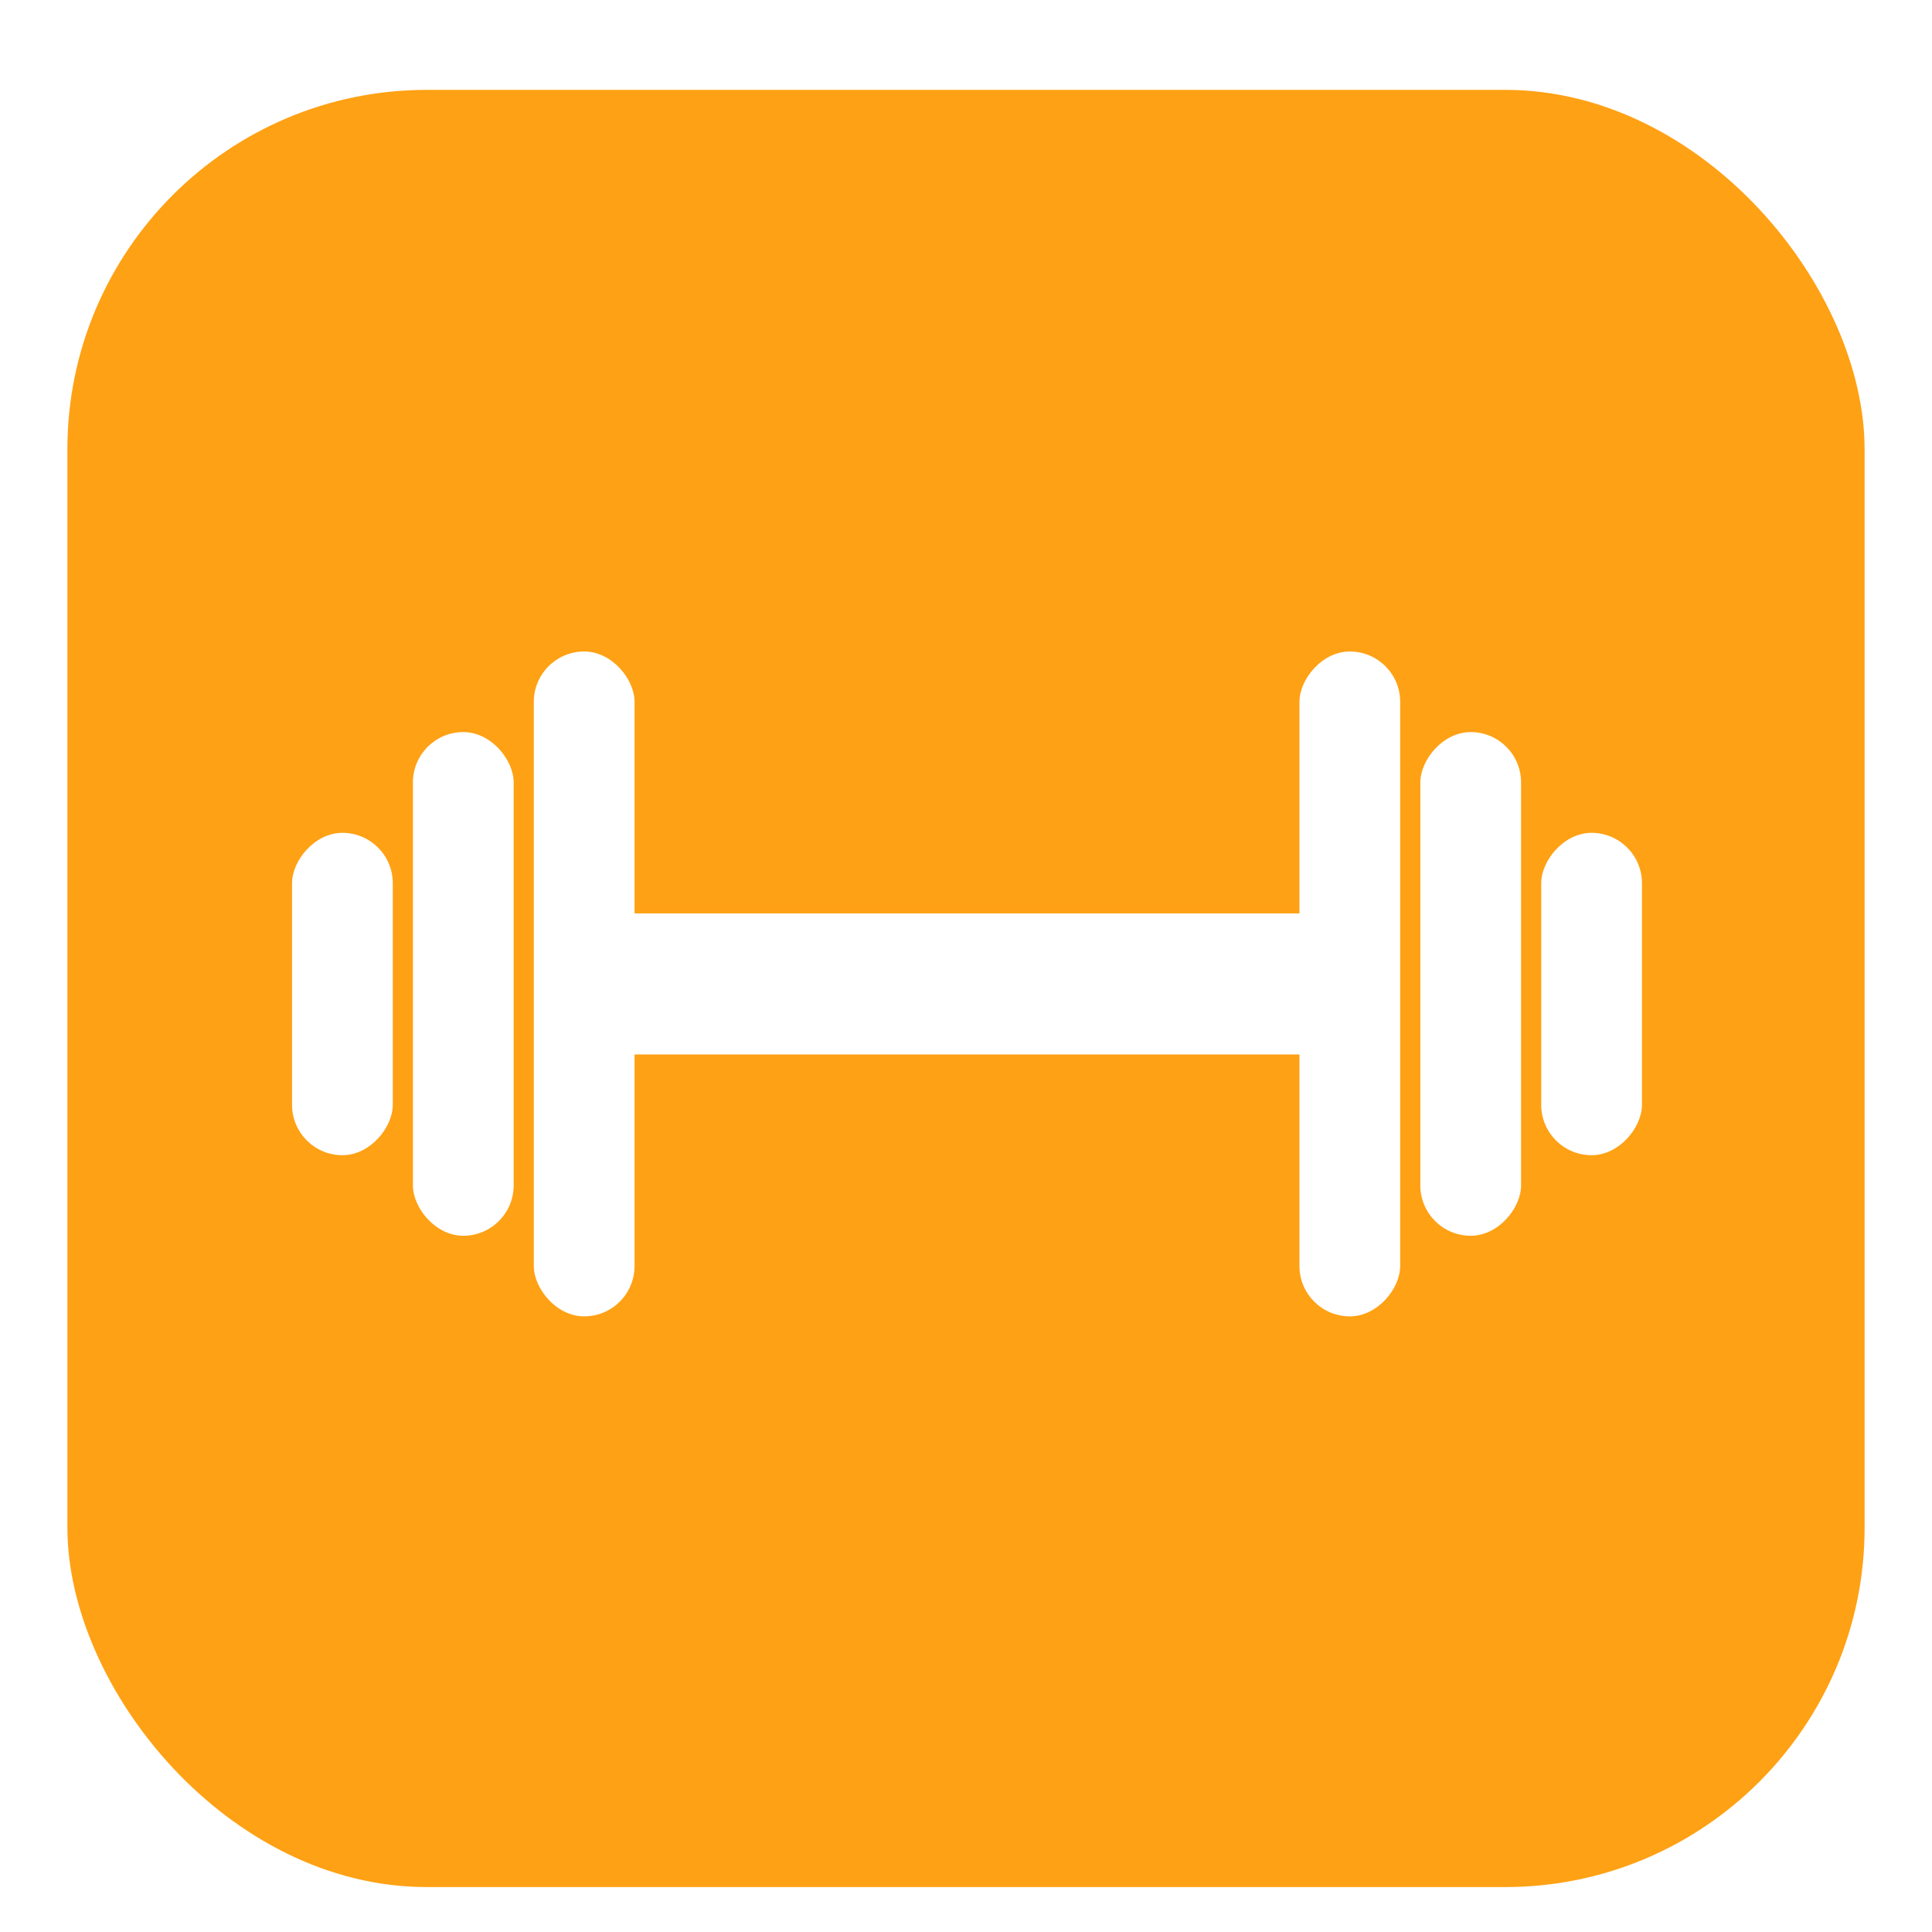 <svg width="86" height="86" viewBox="0 0 86 86" fill="none" xmlns="http://www.w3.org/2000/svg">
<g filter="url(#filter0_dd_10112_1928)">
<g clip-path="url(#clip0_10112_1928)">
<rect x="3" y="2" width="80" height="80" rx="16" fill="#FFA114"/>
<rect x="18.381" y="30.587" width="4.484" height="22.421" rx="2.242" fill="white"/>
<rect x="23.762" y="27" width="4.484" height="29.596" rx="2.242" fill="white"/>
<rect width="4.484" height="22.421" rx="2.242" transform="matrix(-1 0 0 1 67.708 30.587)" fill="white"/>
<rect width="4.484" height="14.35" rx="2.242" transform="matrix(-1 0 0 1 73.089 35.072)" fill="white"/>
<rect width="4.484" height="14.35" rx="2.242" transform="matrix(-1 0 0 1 17.484 35.072)" fill="white"/>
<rect width="4.484" height="29.596" rx="2.242" transform="matrix(-1 0 0 1 62.327 27)" fill="white"/>
<rect x="26.453" y="38.659" width="32.287" height="6.278" fill="white"/>
</g>
</g>
<defs>
<filter id="filter0_dd_10112_1928" x="0" y="0" width="86" height="86" filterUnits="userSpaceOnUse" color-interpolation-filters="sRGB">
<feFlood flood-opacity="0" result="BackgroundImageFix"/>
<feColorMatrix in="SourceAlpha" type="matrix" values="0 0 0 0 0 0 0 0 0 0 0 0 0 0 0 0 0 0 127 0" result="hardAlpha"/>
<feOffset dy="1"/>
<feGaussianBlur stdDeviation="1"/>
<feColorMatrix type="matrix" values="0 0 0 0 0.063 0 0 0 0 0.094 0 0 0 0 0.157 0 0 0 0.06 0"/>
<feBlend mode="normal" in2="BackgroundImageFix" result="effect1_dropShadow_10112_1928"/>
<feColorMatrix in="SourceAlpha" type="matrix" values="0 0 0 0 0 0 0 0 0 0 0 0 0 0 0 0 0 0 127 0" result="hardAlpha"/>
<feOffset dy="1"/>
<feGaussianBlur stdDeviation="1.5"/>
<feColorMatrix type="matrix" values="0 0 0 0 0.063 0 0 0 0 0.094 0 0 0 0 0.157 0 0 0 0.1 0"/>
<feBlend mode="normal" in2="effect1_dropShadow_10112_1928" result="effect2_dropShadow_10112_1928"/>
<feBlend mode="normal" in="SourceGraphic" in2="effect2_dropShadow_10112_1928" result="shape"/>
</filter>
<clipPath id="clip0_10112_1928">
<rect x="3" y="2" width="80" height="80" rx="16" fill="white"/>
</clipPath>
</defs>
</svg>
